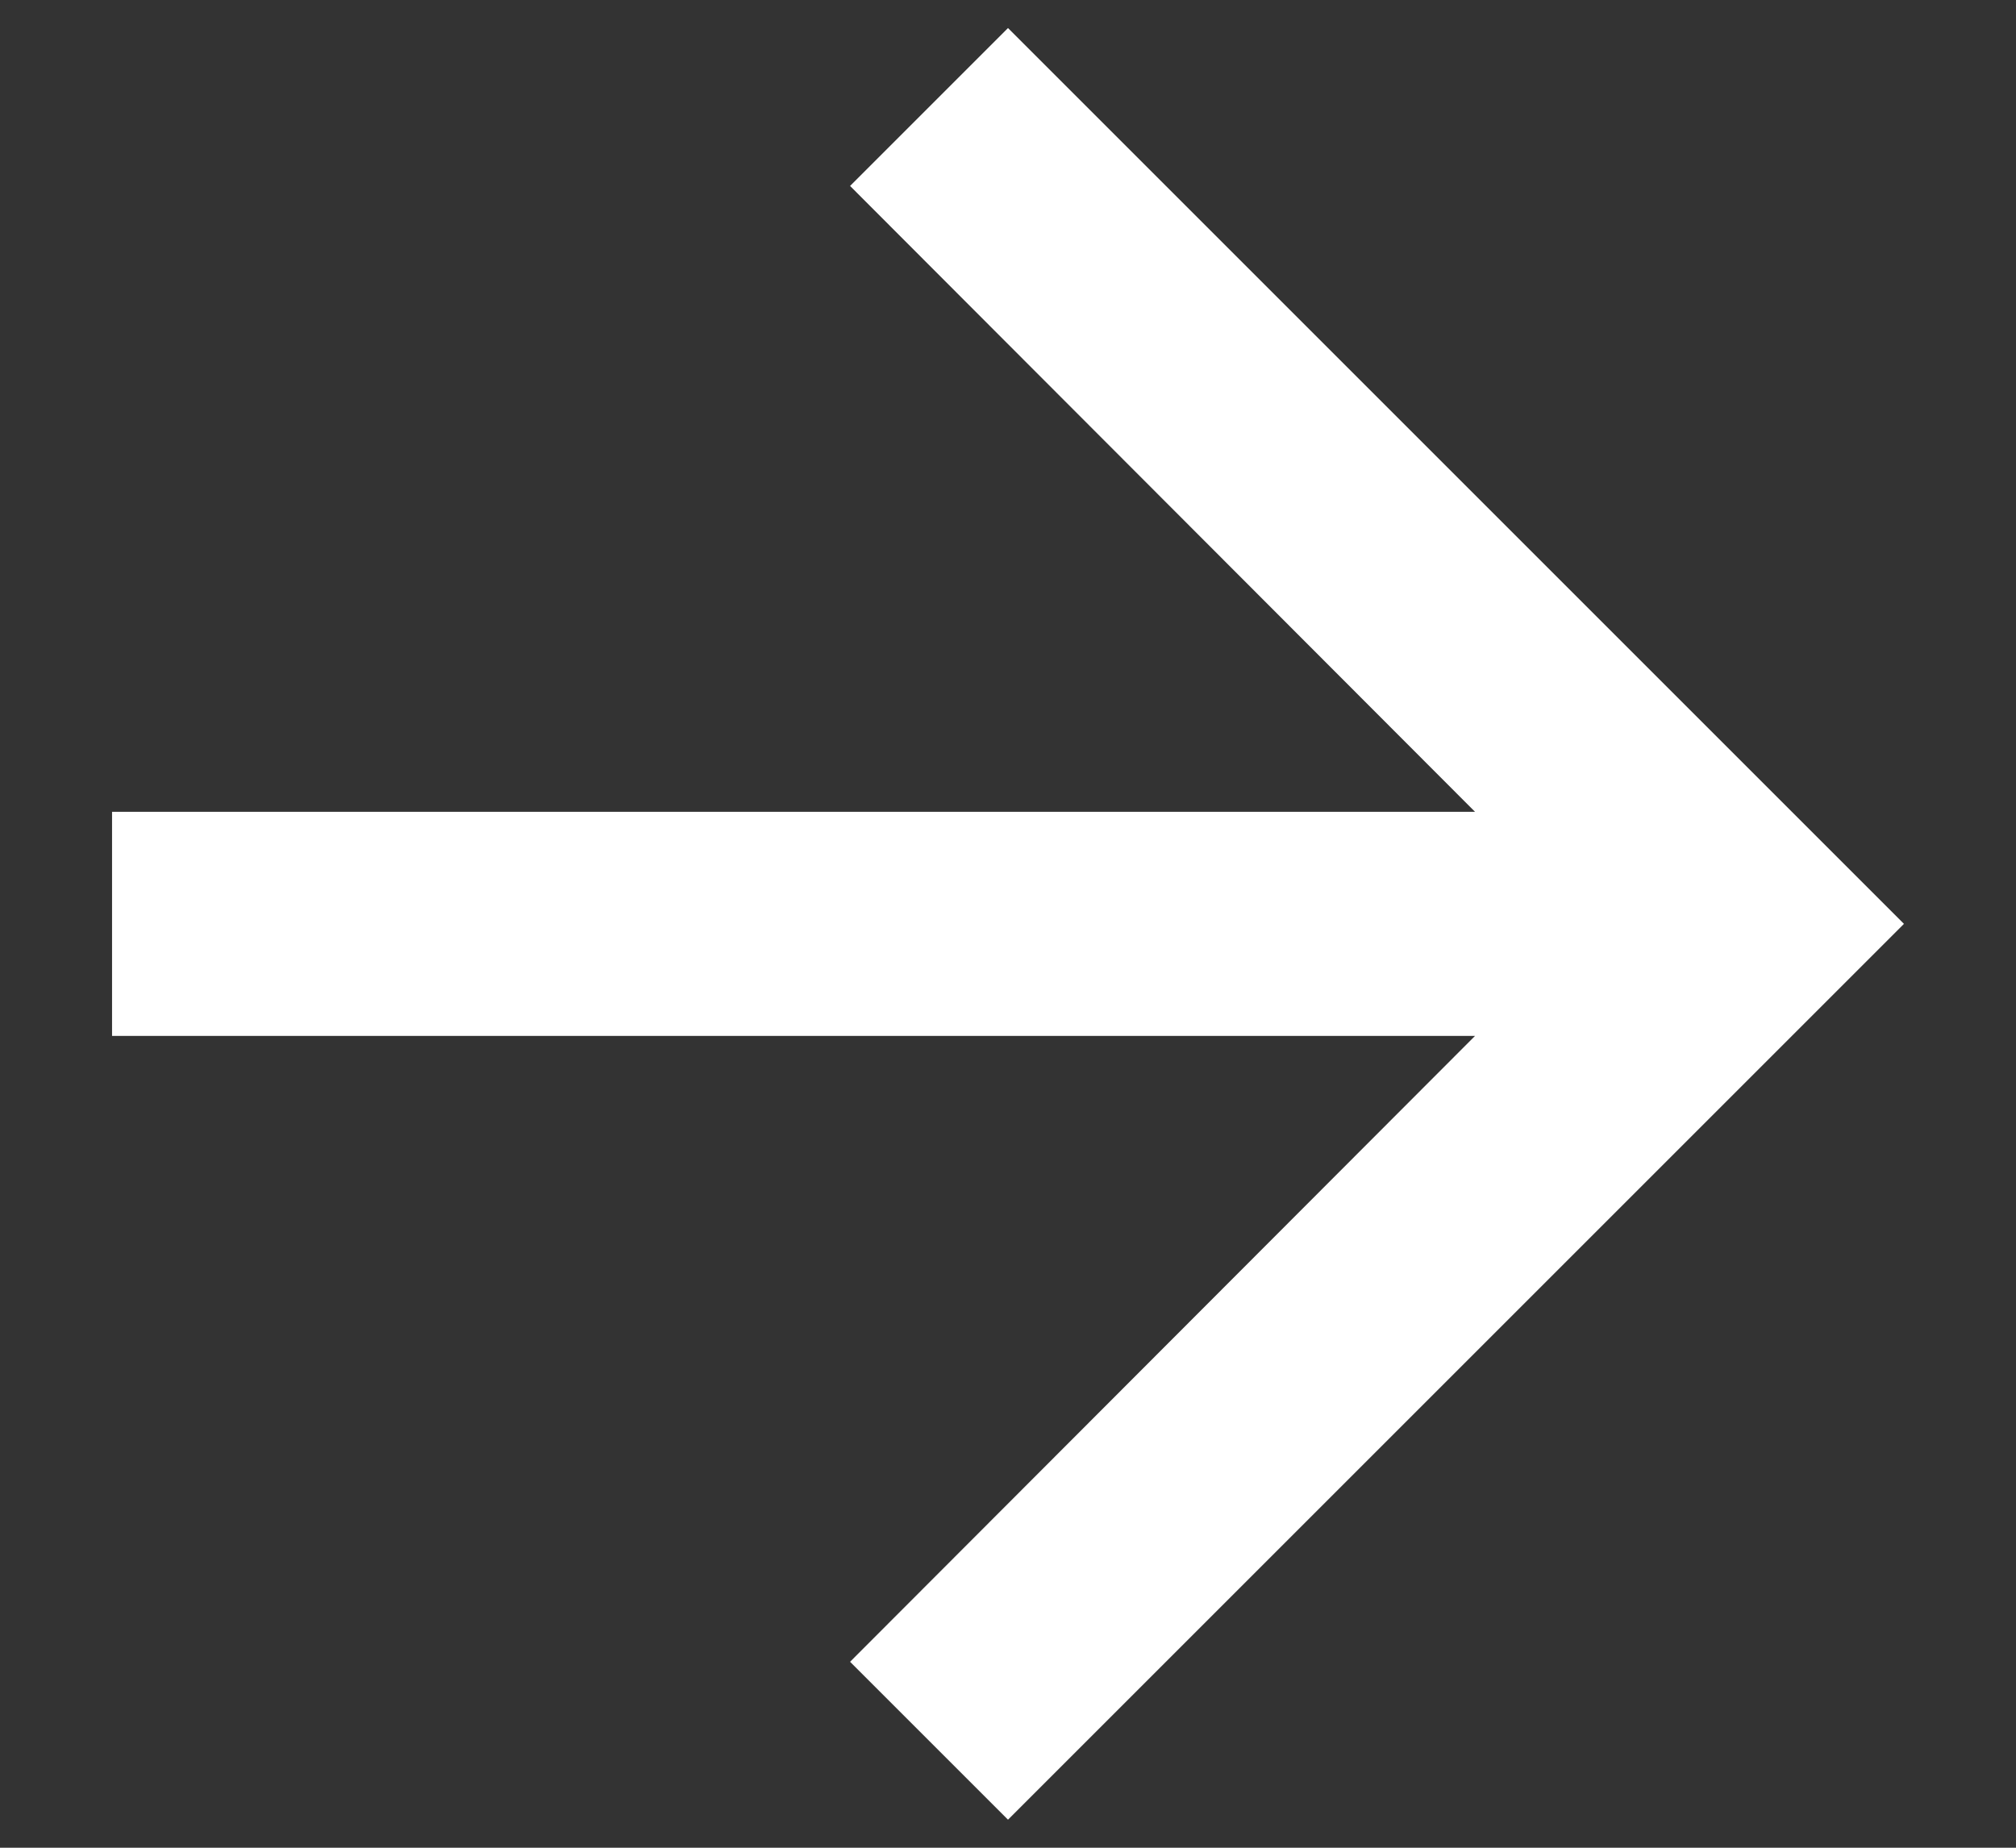<svg width="12" height="11" viewBox="0 0 12 11" fill="none" xmlns="http://www.w3.org/2000/svg">
<rect x="0" y="0" width="12" height="11" fill="#333333" stroke="none"/>
<path d="M6 0.167L5.06 1.107L8.78 4.833H0.667V6.167H8.78L5.06 9.893L6 10.833L11.333 5.5L6 0.167Z" fill="#fff"/>
</svg>
